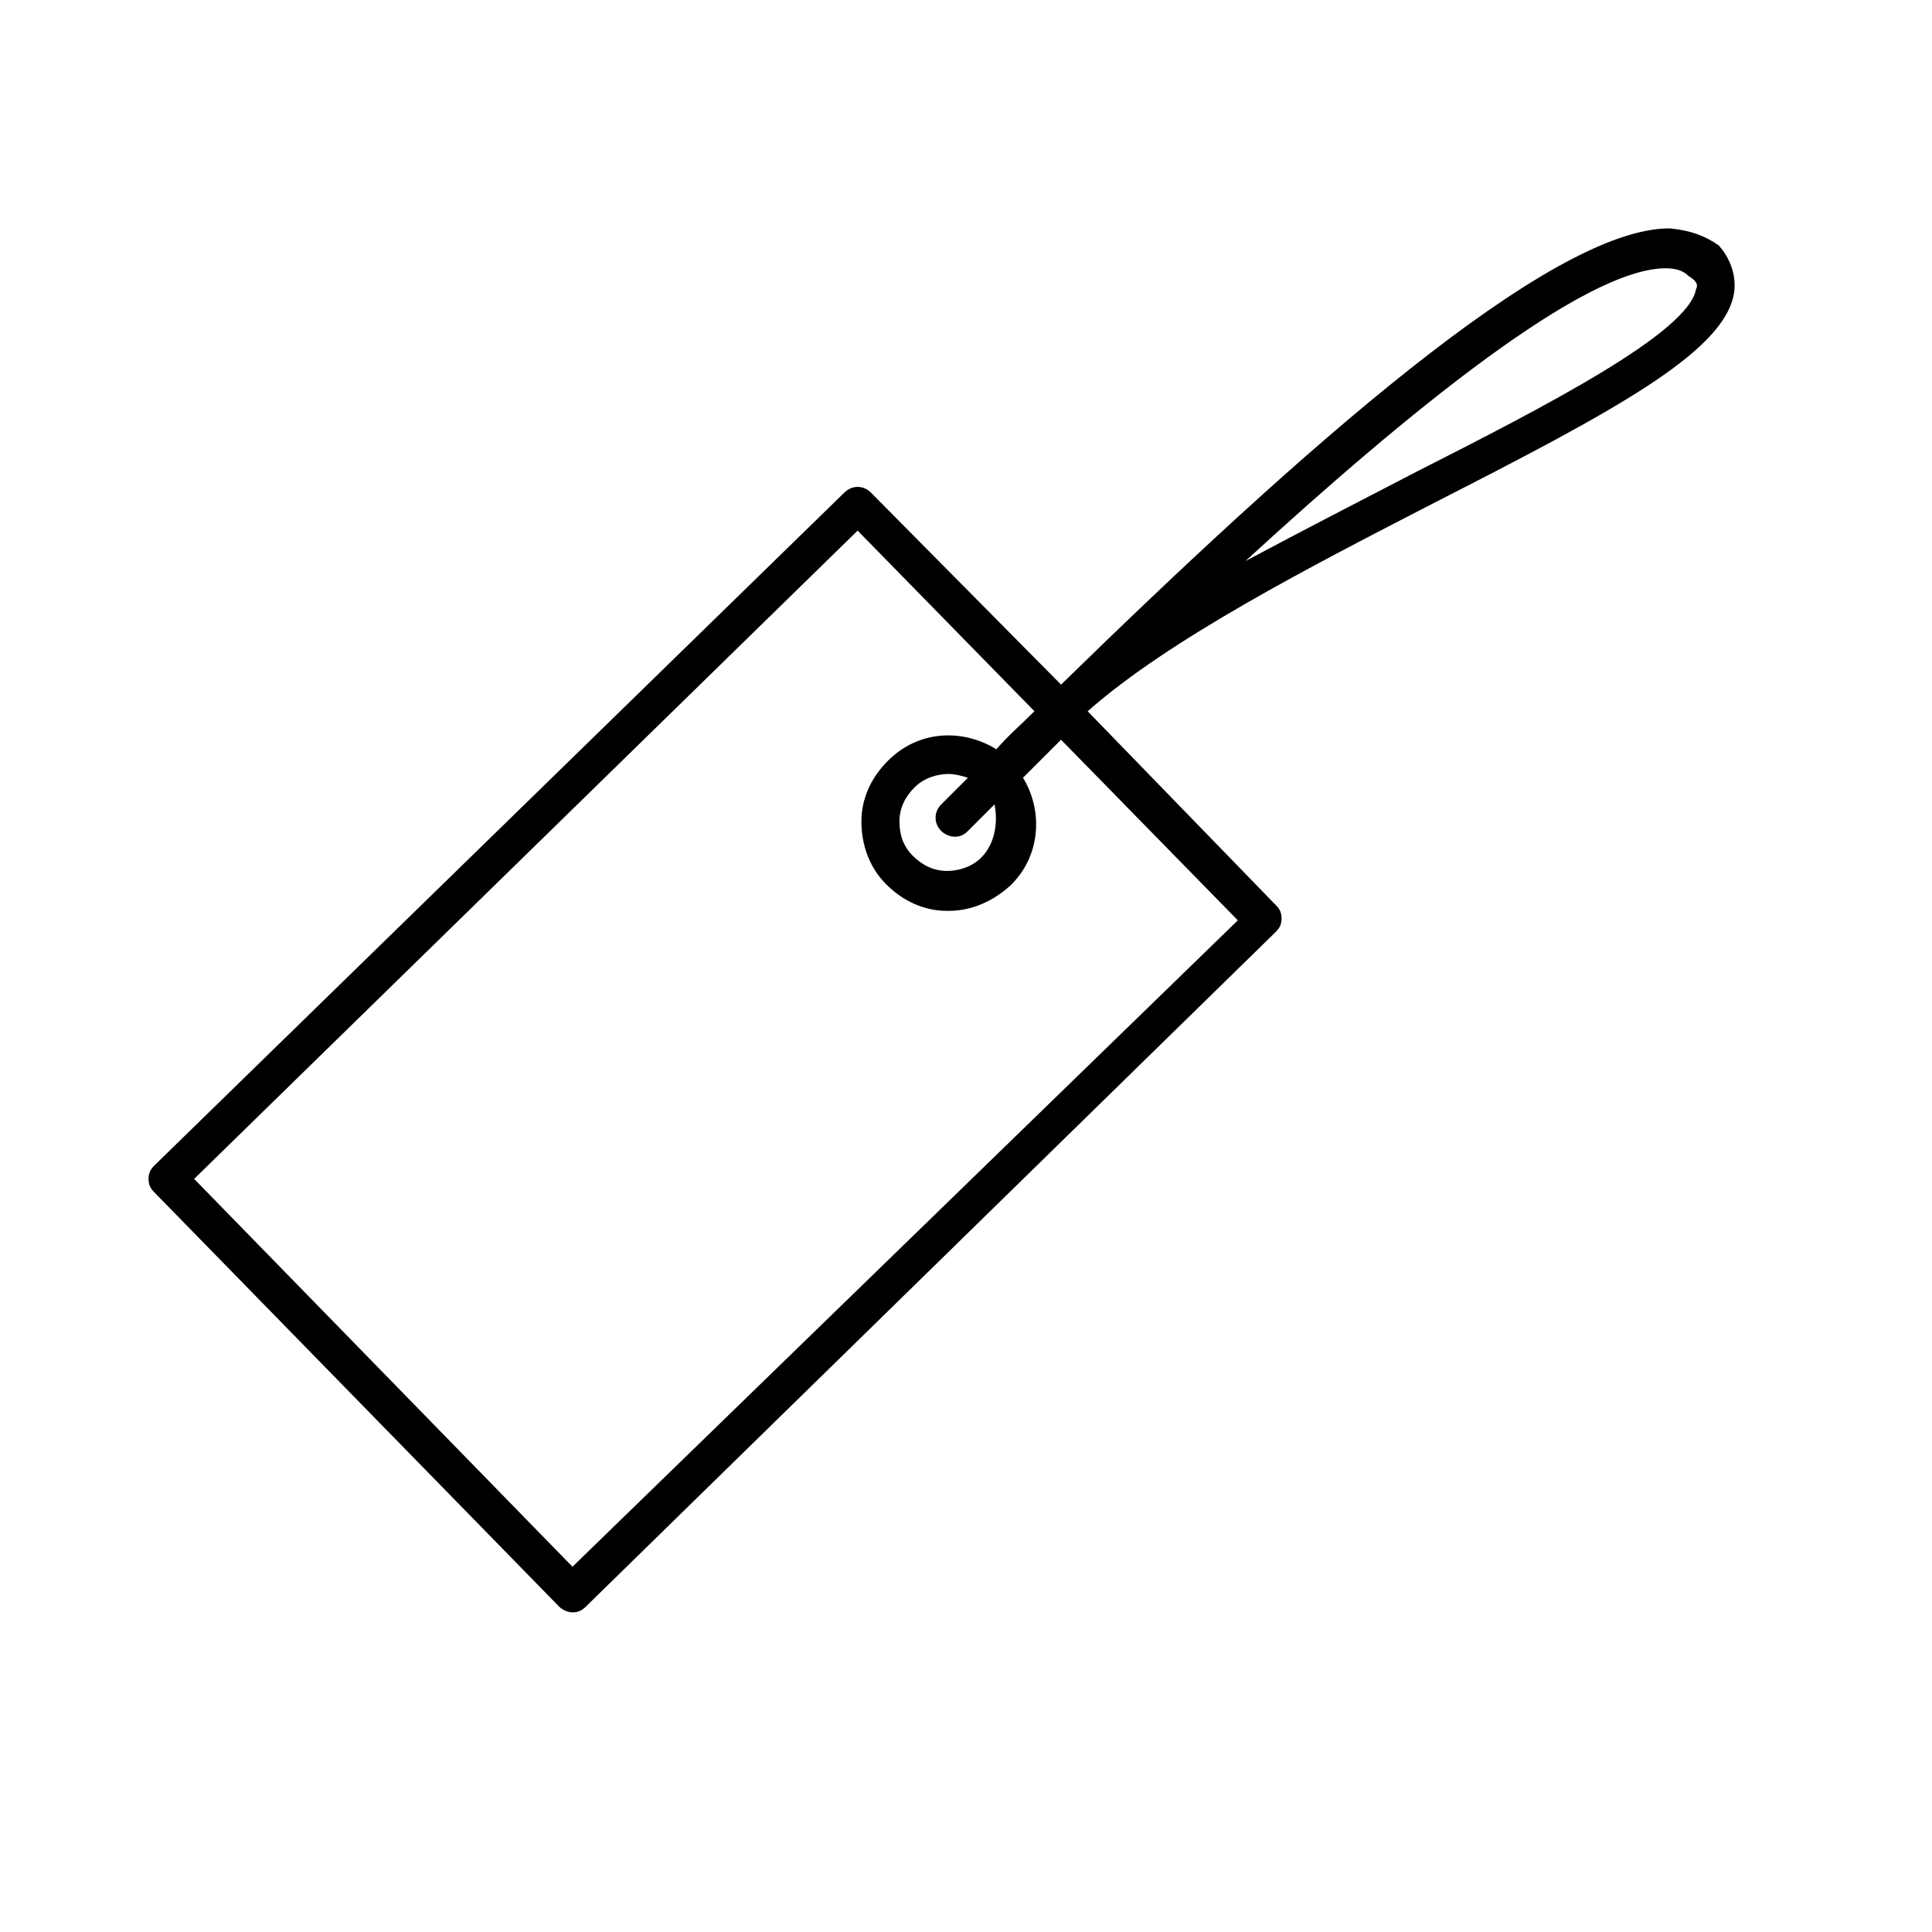<?xml version="1.0" encoding="UTF-8"?>
<!-- Uploaded to: ICON Repo, www.svgrepo.com, Generator: ICON Repo Mixer Tools -->
<svg fill="#000000" width="800px" height="800px" version="1.1" viewBox="144 144 512 512" xmlns="http://www.w3.org/2000/svg">
 <path d="m586.41 204.52c-31.738 0-97.738 58.945-161.22 120.91l-50.379-50.883c-2.016-2.016-5.039-2.016-7.055 0l-182.88 178.35c-1.008 1.008-1.512 2.016-1.512 3.527s0.504 2.519 1.512 3.527l107.31 109.83c1.008 1.008 2.519 1.512 3.527 1.512 1.512 0 2.519-0.504 3.527-1.512l182.88-178.85c1.008-1.008 1.512-2.016 1.512-3.527s-0.504-2.519-1.512-3.527l-49.879-51.387c21.664-19.145 58.945-38.289 92.195-55.418 47.359-24.184 76.578-39.801 79.098-55.418 0.504-3.023 0-8.062-4.031-12.594-3.523-2.527-7.555-4.039-13.098-4.543zm-290.7 354.68-100.26-102.78 175.83-171.8 46.855 47.863c-3.527 3.527-7.055 6.551-10.078 10.078-9.07-5.543-20.656-5.039-28.719 3.023-4.535 4.535-7.055 10.078-7.055 16.121 0 6.047 2.016 12.09 6.551 16.625 4.535 4.535 10.078 7.055 16.121 7.055h0.504c6.047 0 11.586-2.519 16.121-6.551 8.062-7.559 9.07-19.648 3.527-28.719 3.023-3.023 6.551-6.551 10.078-10.078l46.855 47.863zm108.32-187.92c-2.519 2.519-6.047 3.527-9.07 3.527-3.527 0-6.551-1.512-9.07-4.031-2.519-2.519-3.527-5.543-3.527-9.07 0-3.527 1.512-6.551 4.031-9.07s6.047-3.527 9.07-3.527c1.512 0 3.527 0.504 5.039 1.008l-7.055 7.055c-2.016 2.016-2.016 5.039 0 7.055 1.008 1.008 2.519 1.512 3.527 1.512 1.512 0 2.519-0.504 3.527-1.512l7.055-7.055c1.008 5.039 0 10.582-3.527 14.109zm189.43-150.64c-2.016 11.586-40.305 31.234-74.059 48.367-14.609 7.559-30.23 15.617-45.344 23.68 42.824-39.297 89.68-77.586 111.34-77.586 2.519 0 4.535 0.504 6.047 2.016 2.516 1.512 2.516 2.516 2.012 3.523z"/>
</svg>